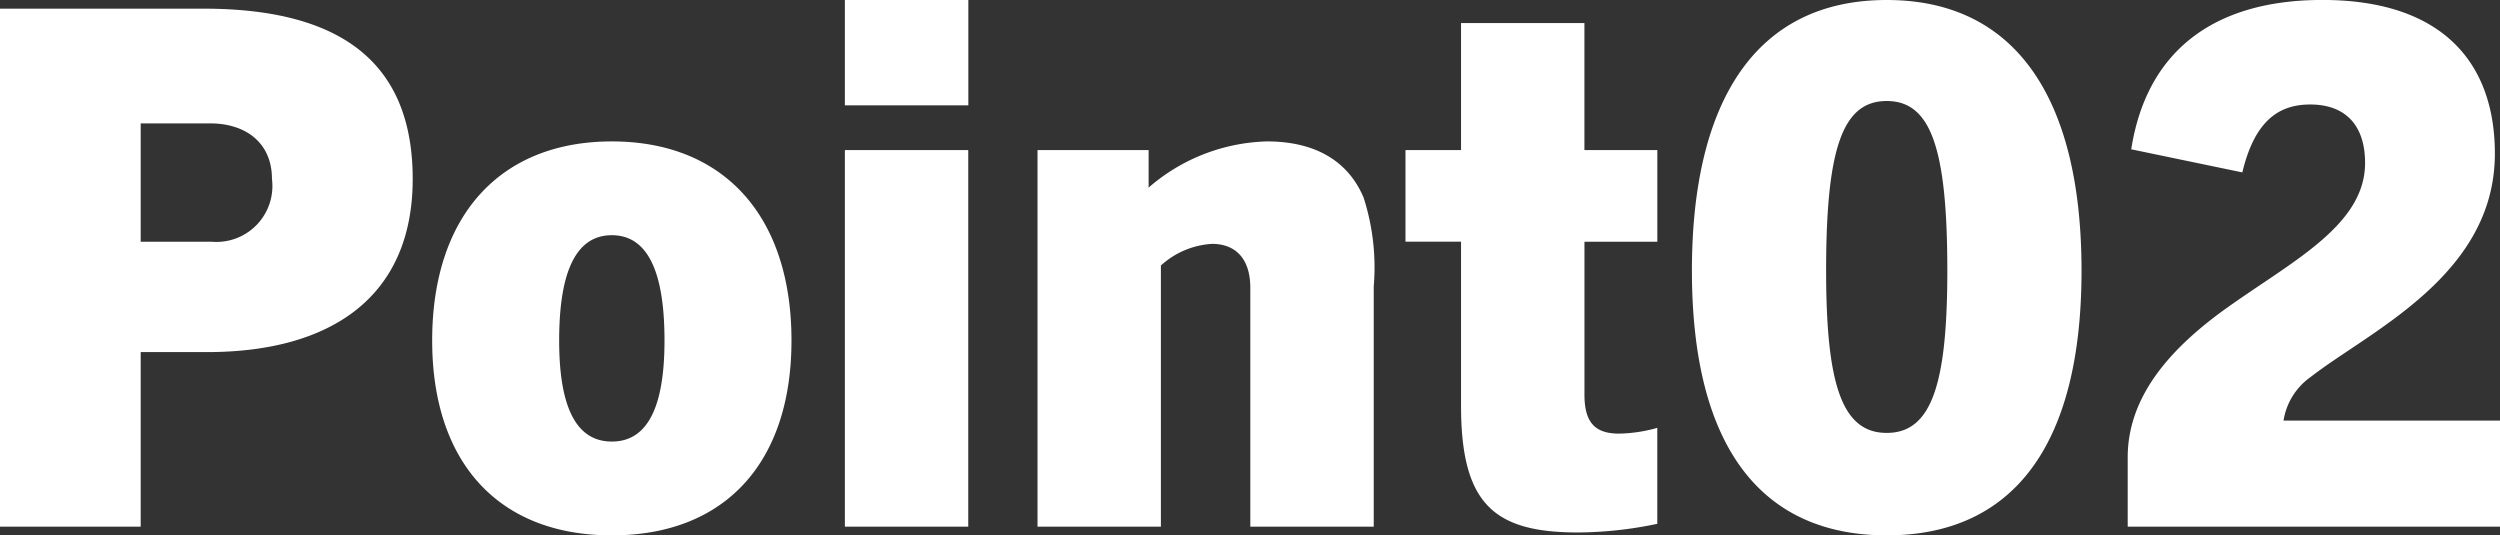 <svg xmlns="http://www.w3.org/2000/svg" width="117.81" height="25.228" viewBox="0 0 117.81 25.228">
  <rect x="0" y="0" width="117.81" height="25.228" fill="#333333" stroke="none"/>
  <path id="パス_1375" data-name="パス 1375" d="M8.738,0V-8.228h3.128c5.78,0,9.69-2.55,9.69-8.16,0-5.338-3.2-8.024-9.86-8.024H2.108V0Zm0-13.43v-5.576H12c1.734,0,2.924.952,2.924,2.618A2.637,2.637,0,0,1,12.07-13.43ZM30.94.408c5.372,0,8.466-3.468,8.466-9.18,0-5.882-3.2-9.384-8.466-9.384s-8.466,3.5-8.466,9.384C22.474-3.06,25.568.408,30.94.408Zm0-4.42c-1.836,0-2.482-1.938-2.482-4.76,0-2.618.51-4.964,2.482-4.964s2.482,2.346,2.482,4.964C33.422-5.95,32.776-4.012,30.94-4.012Zm16.8-15.844V-24.82H41.922v4.964ZM47.736,0V-17.748H41.922V0ZM66.844,0V-11.322a10.748,10.748,0,0,0-.476-4.182c-.714-1.7-2.244-2.652-4.556-2.652a8.844,8.844,0,0,0-5.576,2.176v-1.768H51V0h5.814V-12.308a3.925,3.925,0,0,1,2.414-1.02c1.054,0,1.8.646,1.8,2.074V0ZM80.206-4.658a7.029,7.029,0,0,1-1.8.272c-1.122,0-1.632-.51-1.632-1.836V-13.43h3.434v-4.318H76.772v-5.984H70.958v5.984H68.34v4.318h2.618v7.718c0,4.624,1.53,5.984,5.508,5.984a18.532,18.532,0,0,0,3.74-.408ZM91.018.408c5.814,0,9.18-4.046,9.18-12.478,0-7.956-2.992-12.75-9.18-12.75s-9.18,4.794-9.18,12.75C81.838-3.638,85.2.408,91.018.408Zm0-4.828c-2.108,0-2.856-2.278-2.856-7.65,0-5.78.782-7.99,2.856-7.99s2.856,2.21,2.856,7.99C93.874-6.7,93.126-4.42,91.018-4.42ZM119.918,0V-5h-10.2a3.085,3.085,0,0,1,1.258-2.04c2.788-2.176,8.7-4.794,8.7-10.54,0-4.386-2.584-7.242-8.126-7.242-5.2,0-8.3,2.482-9.01,7.038l5.236,1.088c.578-2.414,1.7-3.2,3.2-3.2,1.632,0,2.584.952,2.584,2.754,0,3.026-3.638,4.726-6.8,7.038-2.346,1.734-4.386,3.944-4.386,6.834V0Z" transform="translate(-2.108 24.82)" fill="#fff"/>
</svg>
